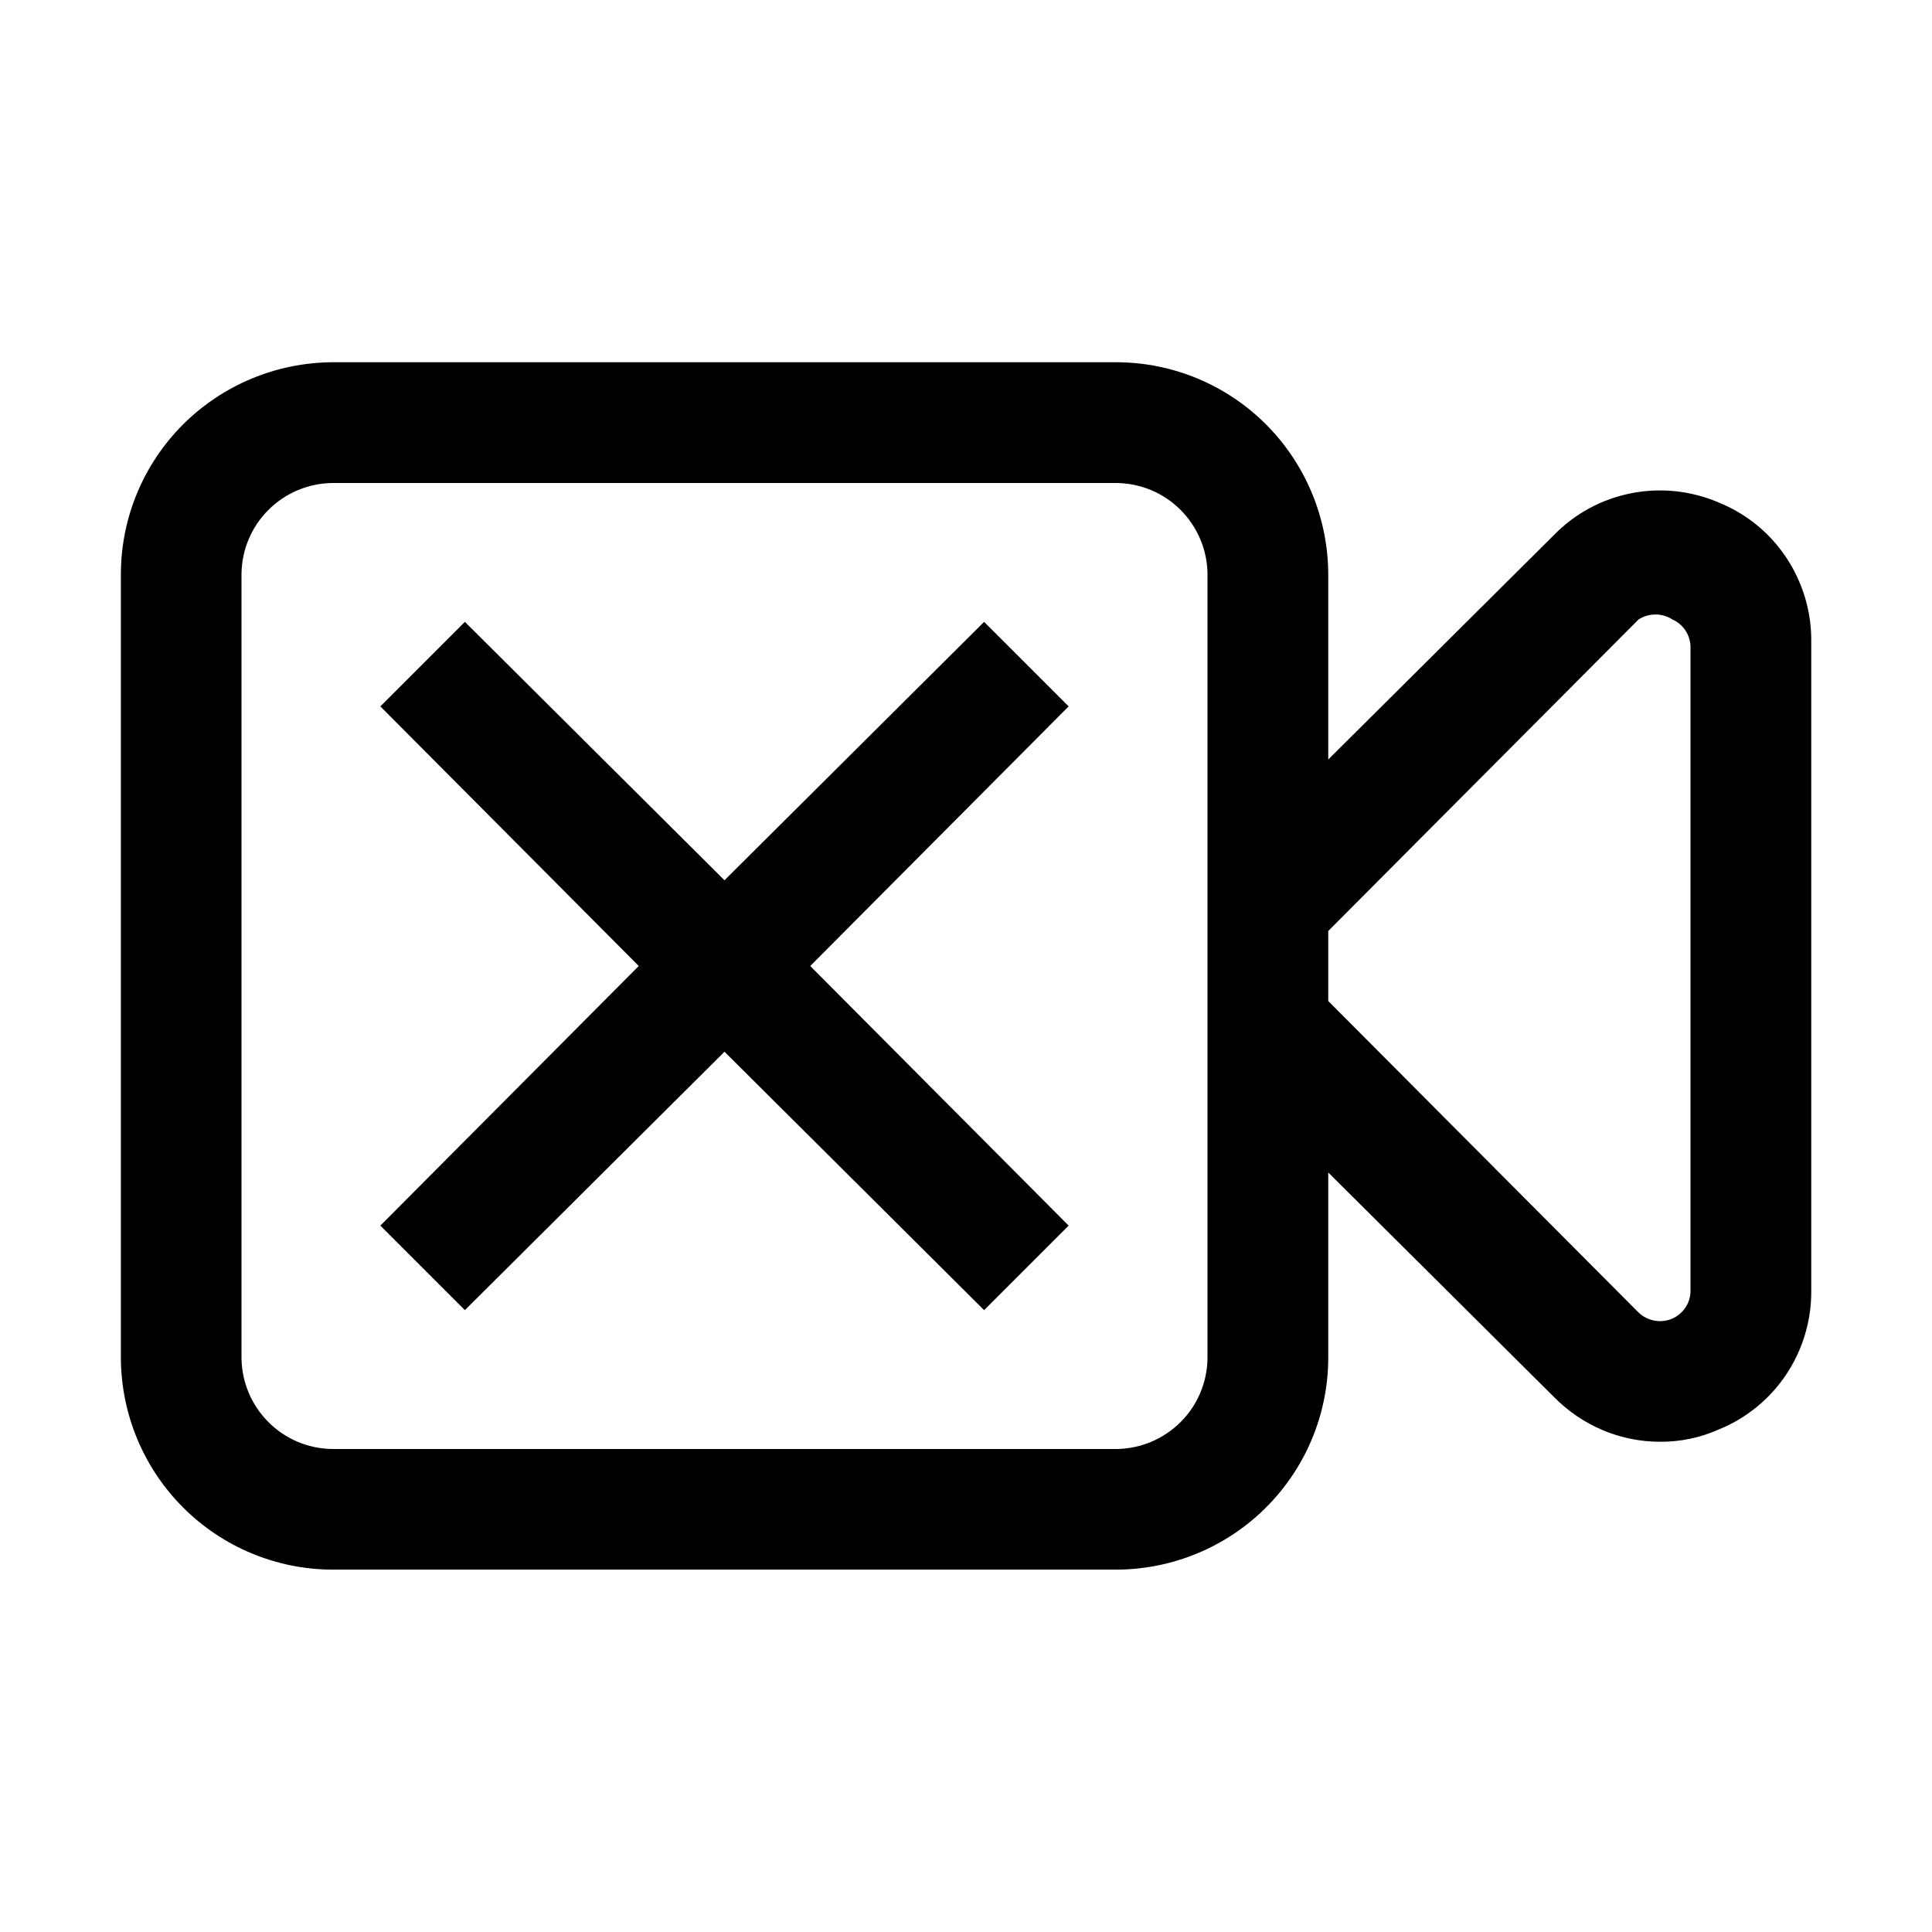 <svg fill="none" height="16" viewBox="0 0 16 16" width="16" xmlns="http://www.w3.org/2000/svg"><path d="m14.23 4.16c-.228-.097-.479-.123-.722-.075-.243.048-.465.168-.638.345l-1.87 1.86v-1.54c-.003-.463-.188-.907-.515-1.235-.328-.328-.771-.513-1.234-.515h-6.5c-.463.003-.907.188-1.235.515-.328.328-.513.771-.515 1.235v6.5c.003.463.188.907.515 1.234.328.328.771.513 1.235.515h6.5c.463-.003.907-.188 1.234-.515.328-.328.513-.771.515-1.234v-1.54l1.87 1.86c.115.117.252.21.403.274.151.064.314.096.477.096.165.001.329-.033.48-.1.229-.092.425-.251.562-.456s.21-.447.208-.694v-5.38c.002-.247-.071-.488-.208-.694s-.333-.364-.562-.456zm-4.23 7.09c-.003.198-.082.387-.223.527-.14.14-.329.22-.527.223h-6.5c-.198-.003-.387-.082-.527-.223-.14-.14-.22-.329-.223-.527v-6.5c.003-.198.082-.387.223-.527.14-.14.329-.22.527-.223h6.5c.198.003.387.082.527.223.14.14.22.329.223.527zm4-.56c0.0.049-.014.097-.041.137-.027.041-.065.073-.109.093-.046.02-.098.026-.147.017-.05-.009-.096-.032-.133-.067l-2.57-2.58v-.58l2.57-2.58c.042-.027.09-.041.14-.041s.098.014.14.041c.045.02.083.052.109.093.027.041.041.089.041.137zm-7.29-2.69 2.14 2.15-.7.7-2.15-2.14-2.15 2.14-.7-.7 2.14-2.15-2.14-2.15.7-.7 2.15 2.14 2.15-2.14.7.7z" fill="#000"/></svg>